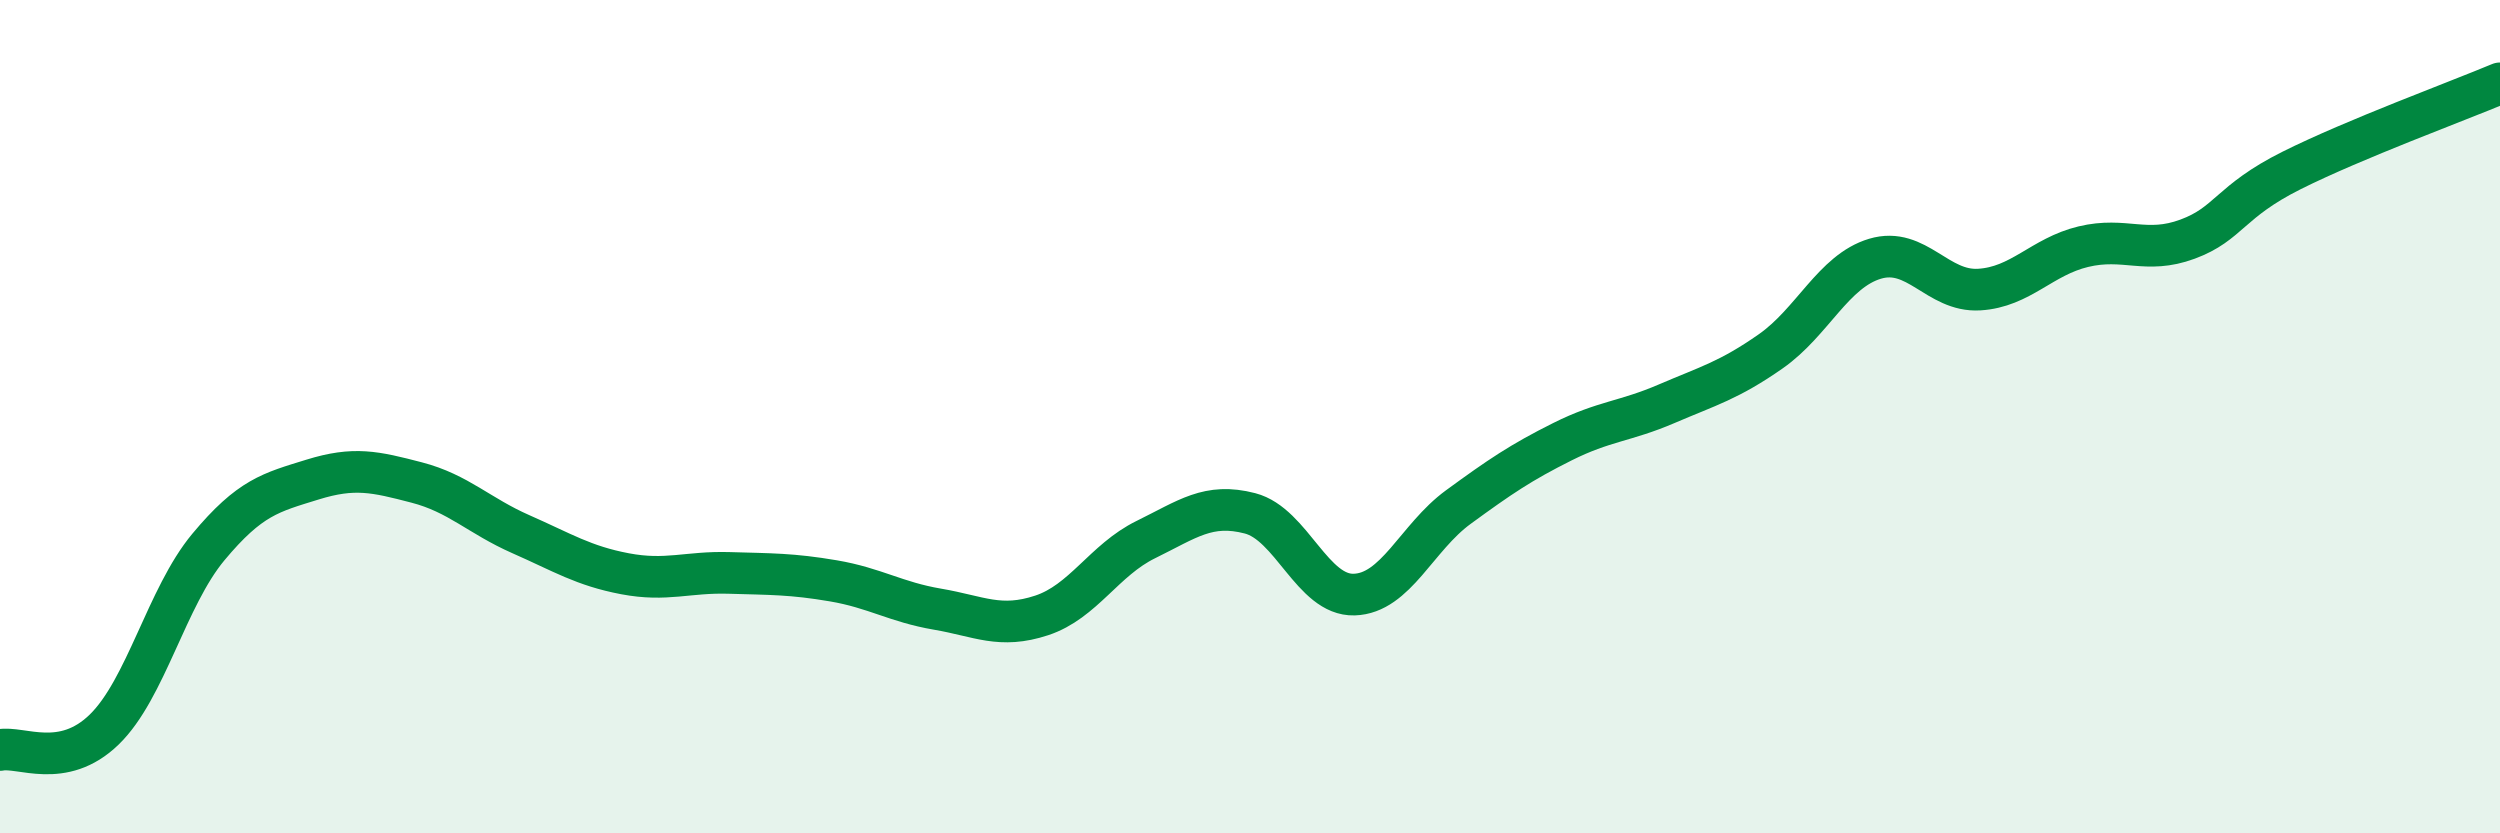 
    <svg width="60" height="20" viewBox="0 0 60 20" xmlns="http://www.w3.org/2000/svg">
      <path
        d="M 0,18 C 0.5,17.9 1.5,18.48 2.5,17.51 C 3.5,16.54 4,14.33 5,13.13 C 6,11.93 6.5,11.82 7.5,11.51 C 8.5,11.2 9,11.32 10,11.58 C 11,11.84 11.5,12.38 12.5,12.82 C 13.5,13.26 14,13.58 15,13.77 C 16,13.96 16.5,13.72 17.5,13.75 C 18.5,13.78 19,13.77 20,13.94 C 21,14.11 21.5,14.45 22.5,14.62 C 23.5,14.79 24,15.1 25,14.77 C 26,14.44 26.5,13.44 27.5,12.95 C 28.5,12.46 29,12.06 30,12.32 C 31,12.58 31.5,14.3 32.5,14.27 C 33.5,14.24 34,12.9 35,12.17 C 36,11.44 36.5,11.1 37.5,10.6 C 38.5,10.1 39,10.12 40,9.69 C 41,9.26 41.5,9.13 42.5,8.43 C 43.5,7.73 44,6.51 45,6.21 C 46,5.91 46.5,7.01 47.5,6.95 C 48.5,6.89 49,6.16 50,5.92 C 51,5.68 51.5,6.11 52.5,5.74 C 53.5,5.37 53.5,4.84 55,4.09 C 56.5,3.34 59,2.42 60,2L60 20L0 20Z"
        fill="#008740"
        opacity="0.1"
        stroke-linecap="round"
        stroke-linejoin="round"
      />
      <path
        d="M 0,18 C 0.5,17.9 1.5,18.48 2.5,17.51 C 3.5,16.54 4,14.33 5,13.13 C 6,11.93 6.5,11.82 7.5,11.51 C 8.5,11.2 9,11.32 10,11.58 C 11,11.84 11.5,12.38 12.5,12.82 C 13.5,13.26 14,13.58 15,13.77 C 16,13.96 16.5,13.72 17.5,13.75 C 18.5,13.78 19,13.77 20,13.94 C 21,14.11 21.5,14.45 22.5,14.62 C 23.5,14.79 24,15.1 25,14.77 C 26,14.44 26.5,13.44 27.5,12.95 C 28.5,12.46 29,12.06 30,12.32 C 31,12.58 31.5,14.3 32.5,14.27 C 33.5,14.24 34,12.9 35,12.17 C 36,11.44 36.5,11.1 37.5,10.6 C 38.5,10.1 39,10.12 40,9.69 C 41,9.26 41.5,9.13 42.5,8.43 C 43.5,7.73 44,6.51 45,6.21 C 46,5.91 46.5,7.01 47.5,6.95 C 48.5,6.89 49,6.16 50,5.92 C 51,5.68 51.5,6.11 52.5,5.74 C 53.5,5.37 53.5,4.84 55,4.09 C 56.5,3.34 59,2.42 60,2"
        stroke="#008740"
        stroke-width="1"
        fill="none"
        stroke-linecap="round"
        stroke-linejoin="round"
      />
    </svg>
  